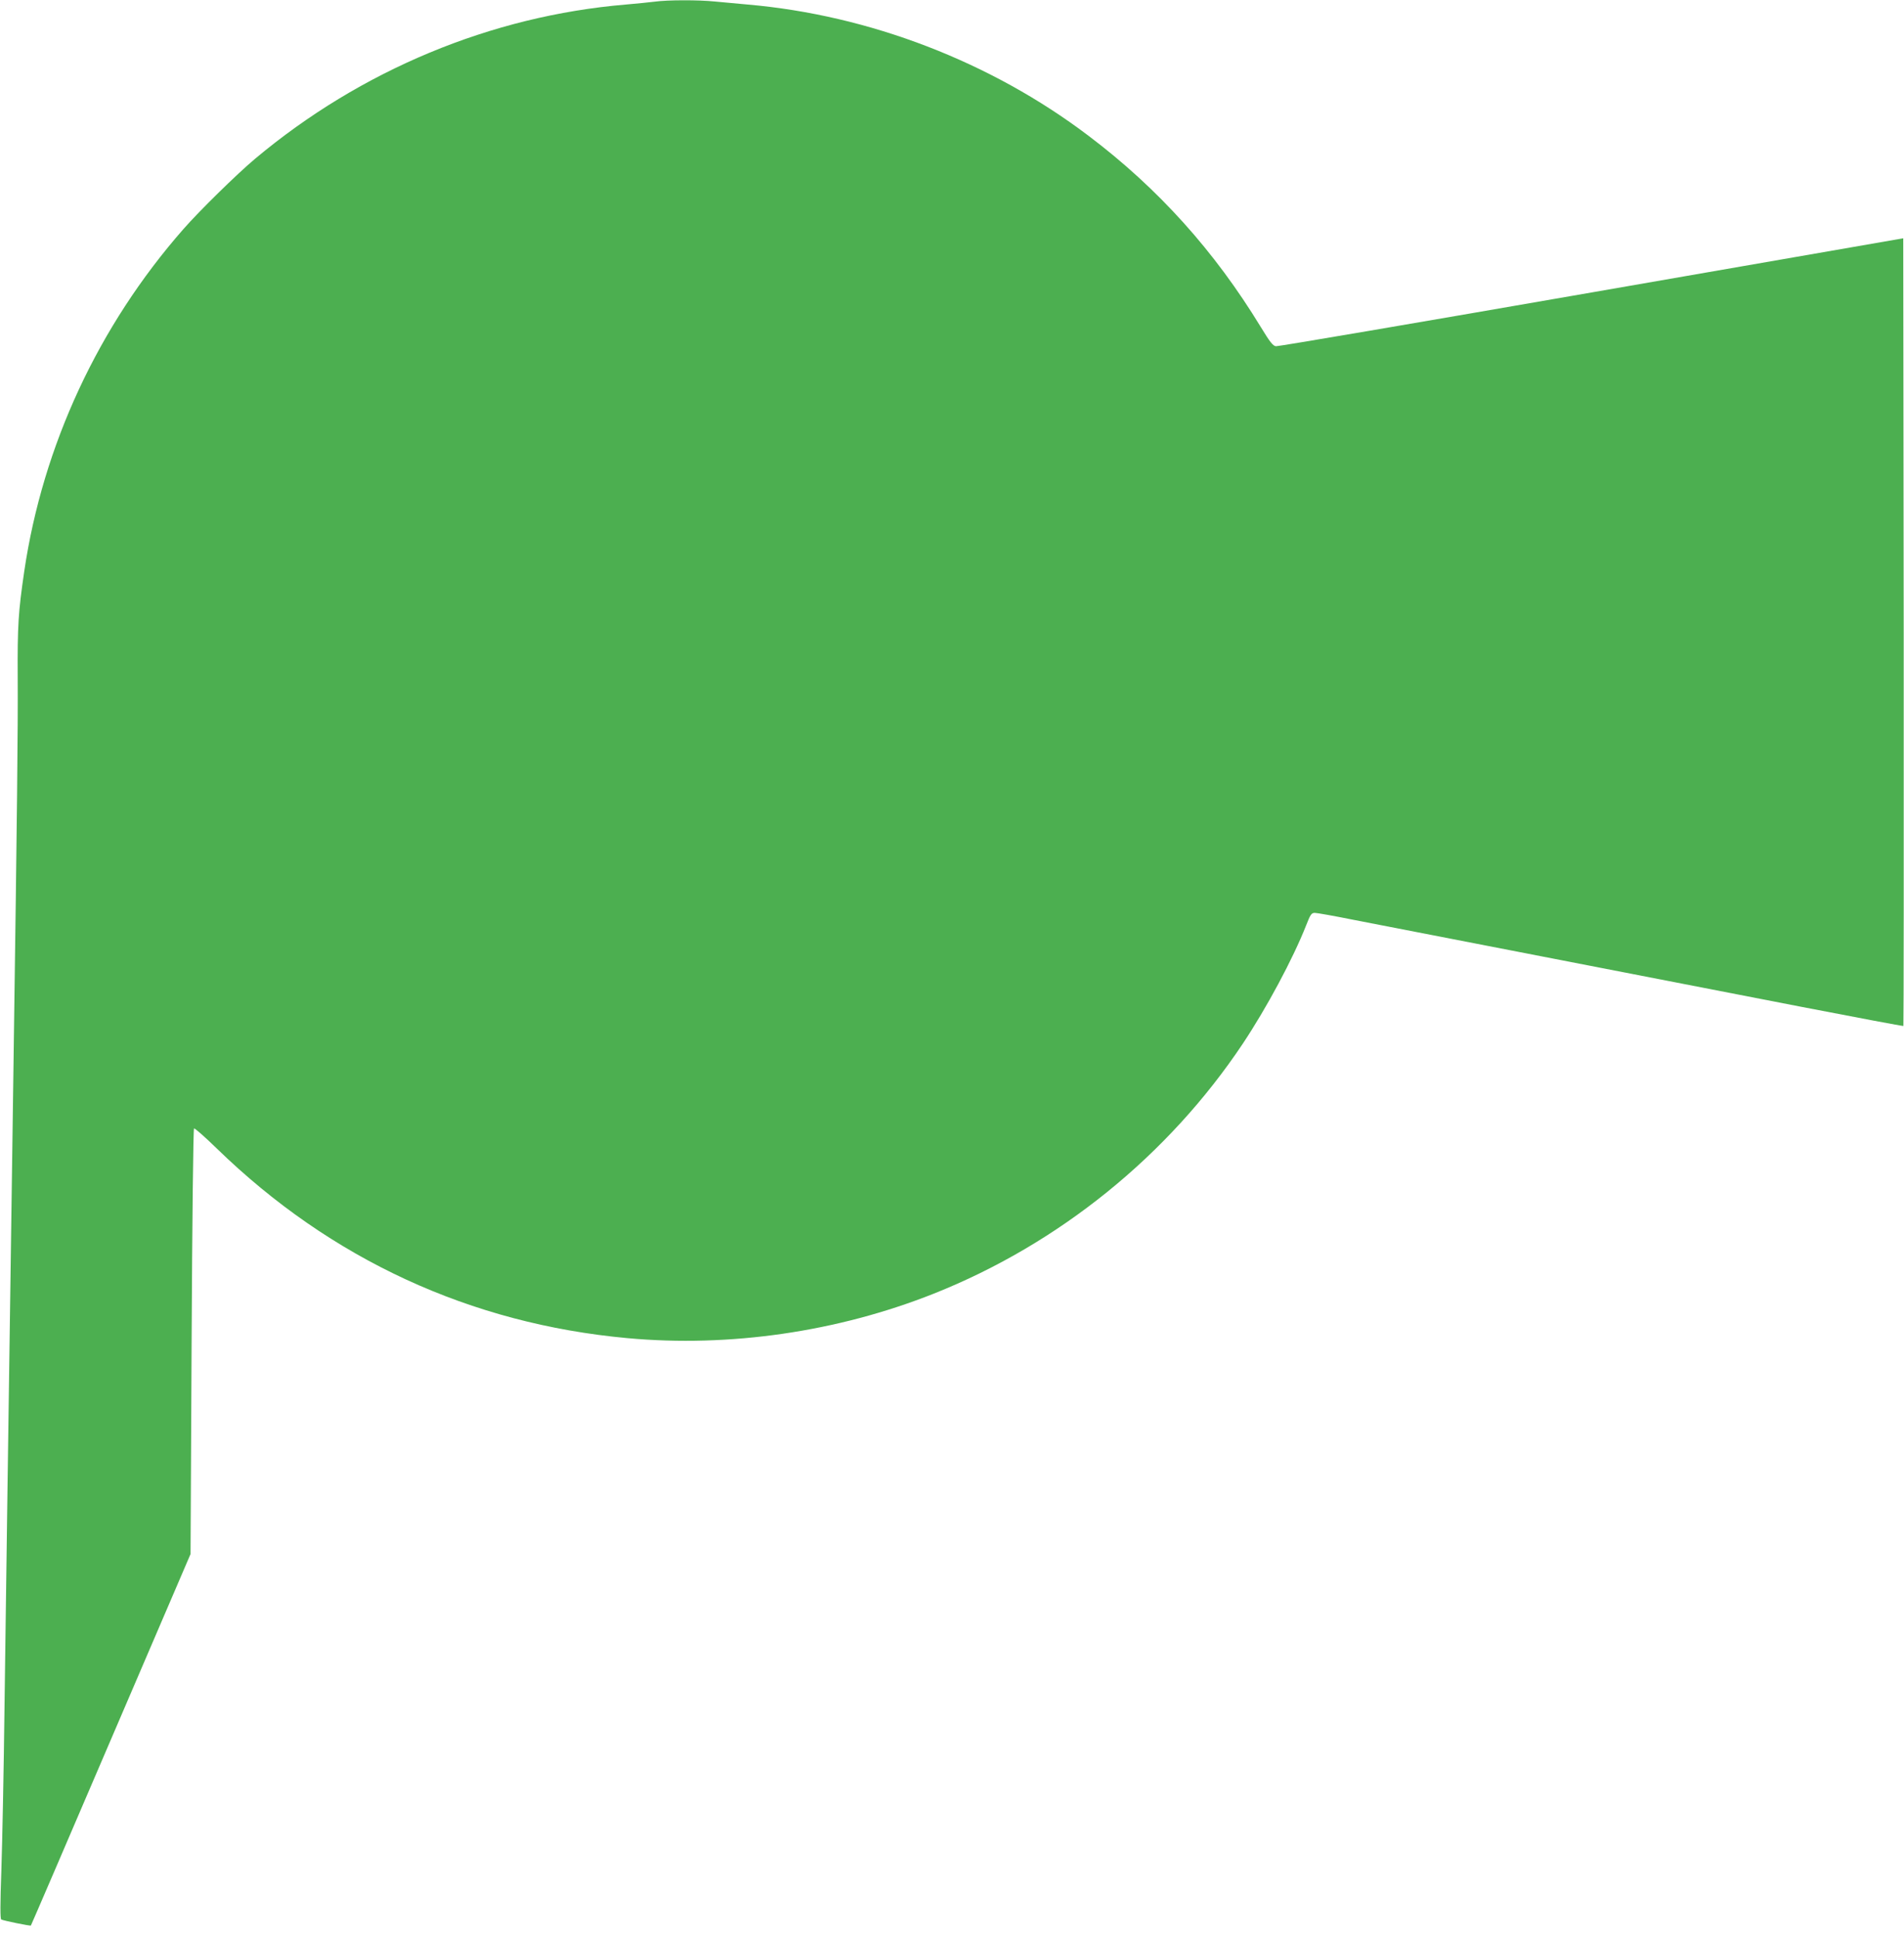 <?xml version="1.0" standalone="no"?>
<!DOCTYPE svg PUBLIC "-//W3C//DTD SVG 20010904//EN"
 "http://www.w3.org/TR/2001/REC-SVG-20010904/DTD/svg10.dtd">
<svg version="1.0" xmlns="http://www.w3.org/2000/svg"
 width="1258pt" height="1280pt" viewBox="0 0 1258 1280"
 preserveAspectRatio="xMidYMid meet">
<g transform="translate(0,1280) scale(0.1,-0.1)"
fill="#4caf50" stroke="none">
<path d="M4325 12789 c-33 -4 -118 -13 -190 -19 -891 -75 -1752 -434 -2450
-1019 -120 -101 -366 -342 -473 -464 -561 -639 -929 -1429 -1052 -2262 -39
-268 -45 -353 -43 -705 2 -326 -4 -888 -27 -2500 -5 -382 -14 -1019 -20 -1415
-6 -396 -15 -1028 -20 -1405 -5 -377 -14 -1034 -20 -1460 -5 -426 -15 -918
-21 -1094 -8 -223 -8 -320 -1 -325 14 -8 192 -44 196 -40 2 2 240 555 529
1229 l526 1225 7 1403 c4 806 11 1405 16 1408 5 3 73 -57 151 -133 752 -731
1675 -1157 2712 -1252 675 -62 1388 41 2025 294 827 329 1548 912 2042 1652
157 236 330 558 418 781 28 72 35 82 57 82 14 0 127 -20 251 -45 125 -24 693
-135 1262 -245 569 -111 1336 -259 1704 -331 367 -71 670 -128 672 -126 2 2 3
1174 2 2604 l-3 2599 -2060 -358 c-1133 -197 -2071 -357 -2084 -355 -20 1 -40
27 -101 127 -305 501 -677 915 -1138 1263 -644 488 -1447 797 -2252 867 -69 6
-166 15 -217 20 -106 11 -311 11 -398 -1z"/>
</g>
</svg>
